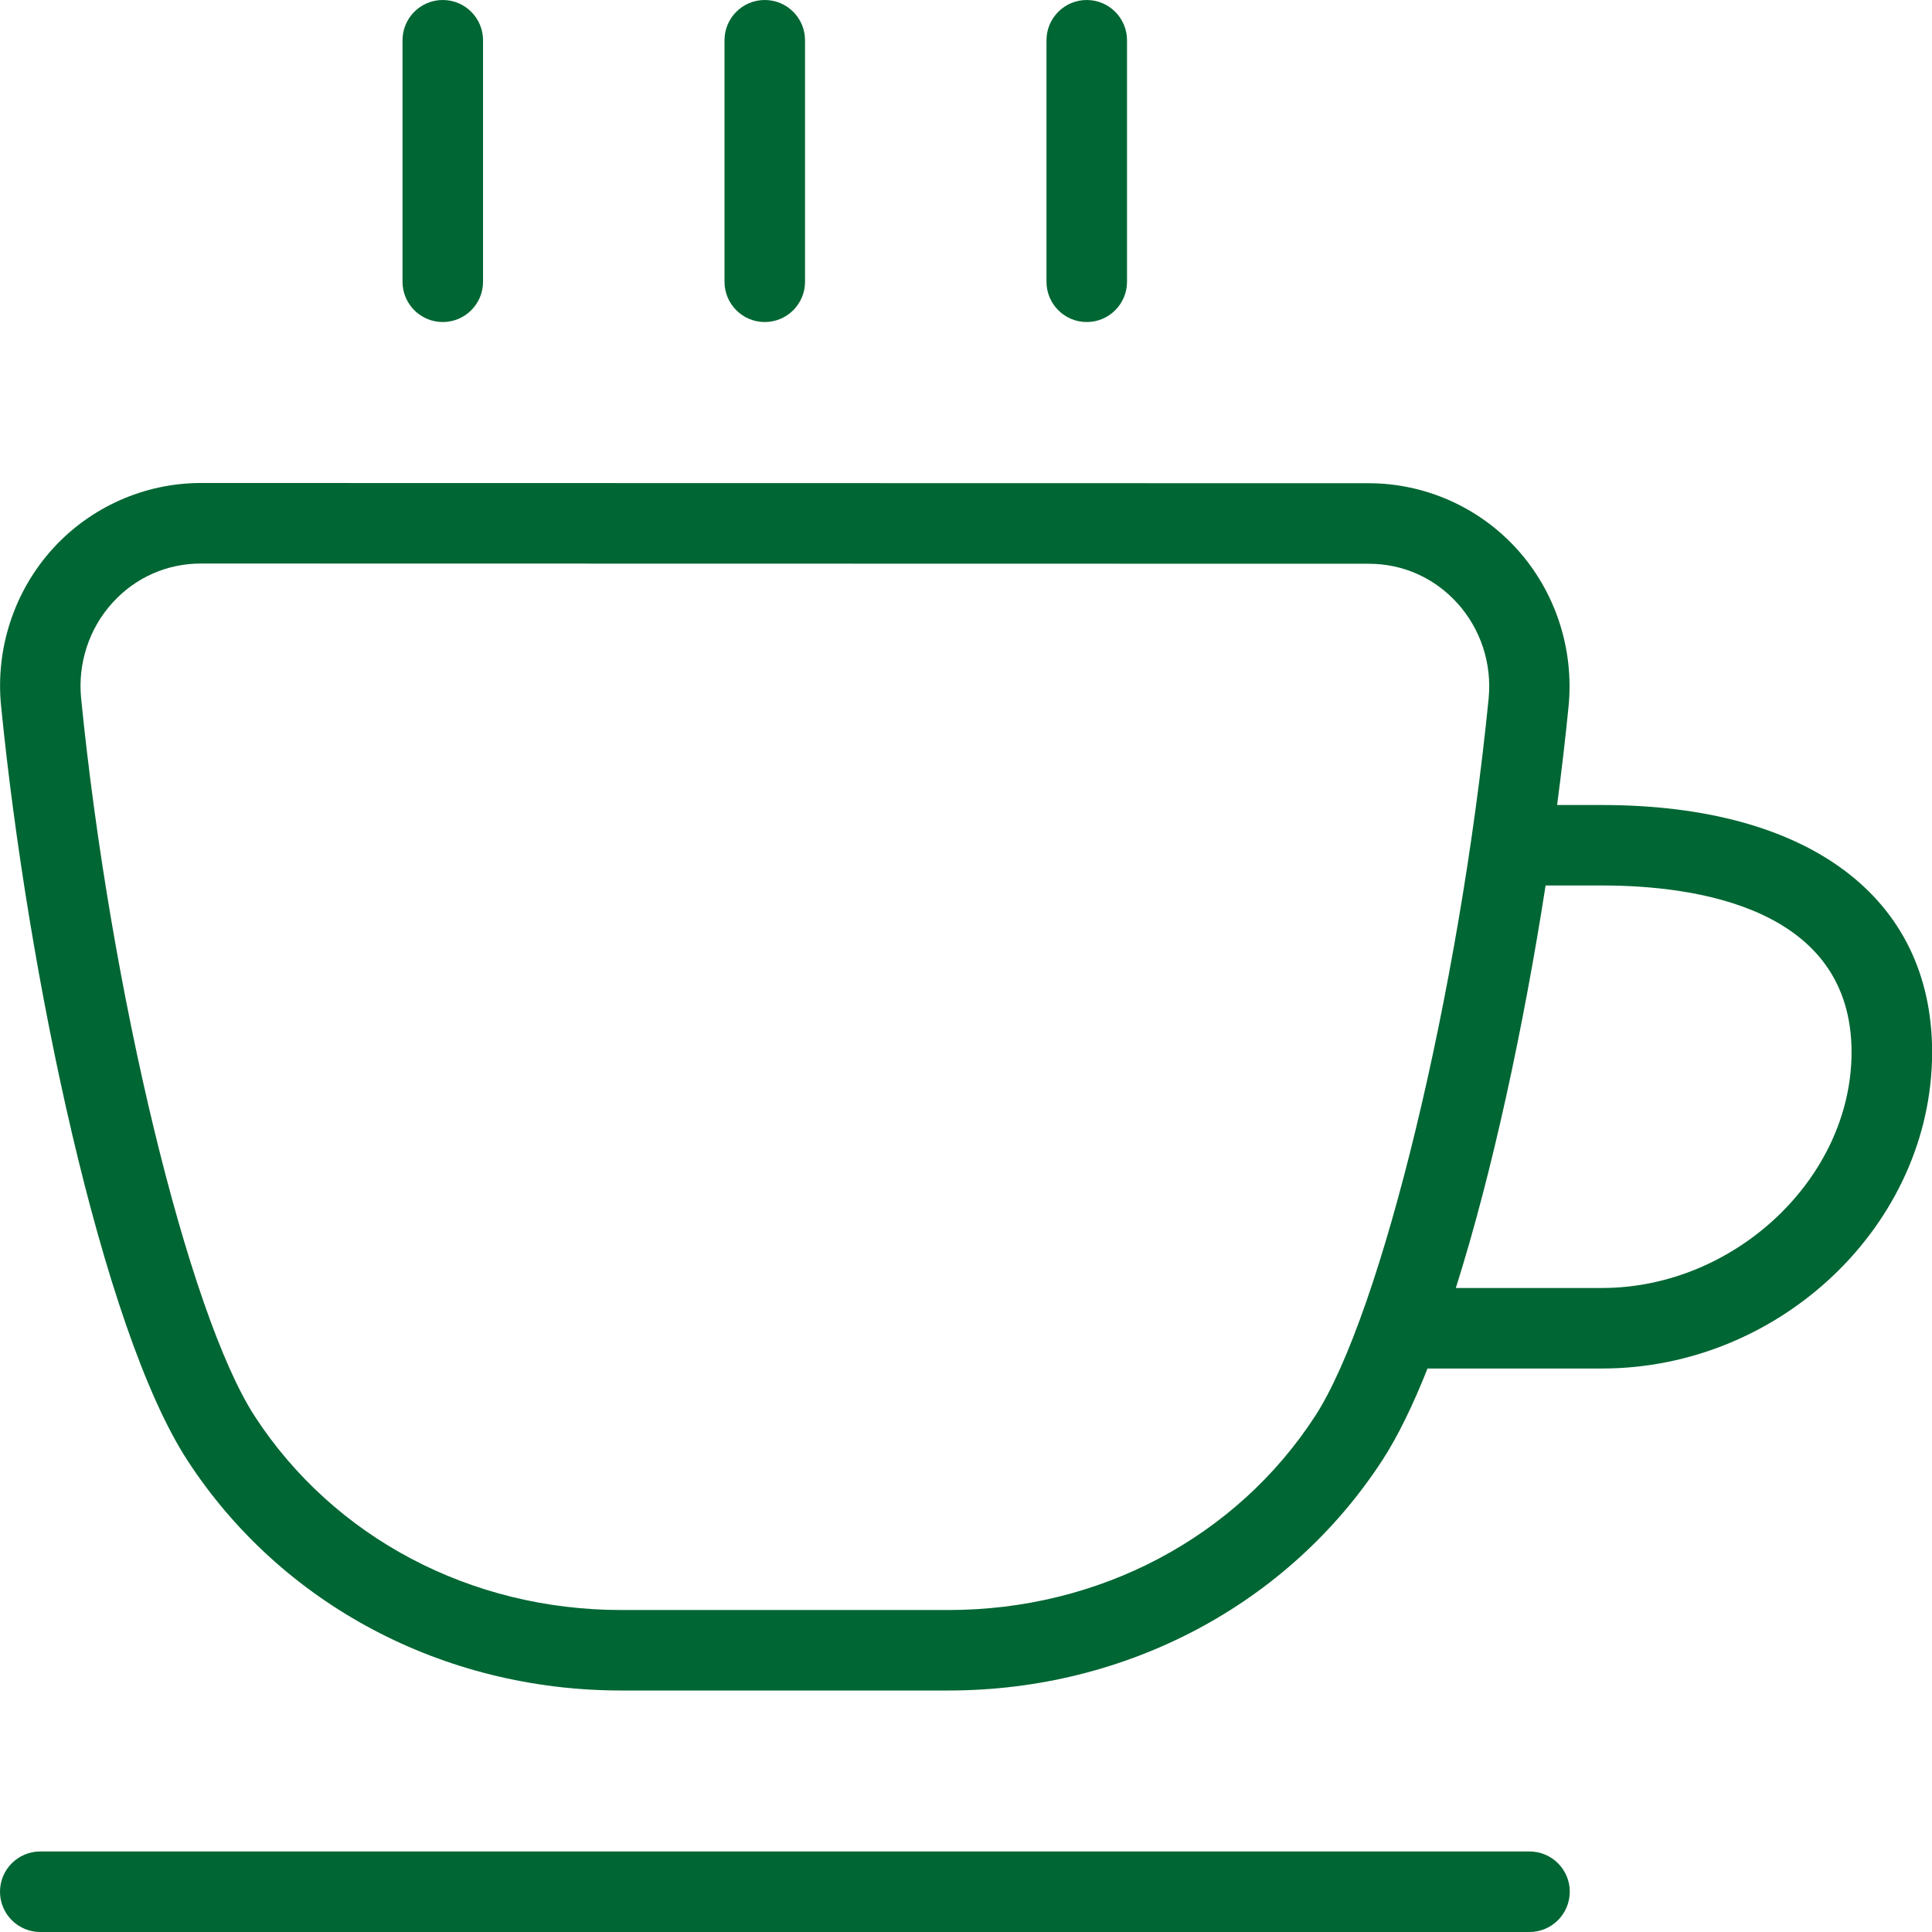 <?xml version="1.0" encoding="UTF-8"?>
<svg id="Layer_1" data-name="Layer 1" xmlns="http://www.w3.org/2000/svg" viewBox="0 0 512 512">
  <defs>
    <style>
      .cls-1 {
        fill: #063;
      }
    </style>
  </defs>
  <path class="cls-1" d="M424.53,213.33h-11.88c1.17-8.92,2.2-17.66,3.03-26.07,1.51-15.25-3.46-30.46-13.67-41.75-10.05-11.09-24.36-17.45-39.3-17.45l-309.46-.06h0c-14.93,0-29.25,6.36-39.3,17.45C3.73,156.74-1.26,171.97.3,187.2c7.04,70.85,26.73,164.95,49.34,199.77,24.85,38.23,67.84,61.03,114.97,61.03h86.76c47.13,0,90.11-22.83,114.97-61.03,4.1-6.31,8.11-14.57,11.97-24.3h46.25c47.42,0,87.47-38.38,87.47-83.82,0-41.02-32.68-65.51-87.47-65.51h-.02ZM251.37,426.67h-86.76c-39.87,0-76.16-19.18-97.09-51.33-17.62-27.16-38.27-112.49-46.02-190.25-.92-9.26,2.09-18.5,8.28-25.32,6.08-6.72,14.44-10.43,23.49-10.43h0l309.46.06c9.05,0,17.37,3.71,23.47,10.43,6.19,6.83,9.22,16.04,8.3,25.32-7.74,77.76-28.39,163.07-46.02,190.19-20.91,32.15-57.22,51.33-97.09,51.33h-.02ZM424.53,341.33h-38.72c9.69-30.61,17.98-69.31,23.79-106.67h14.95c24.68,0,66.13,5.74,66.13,44.18,0,33.28-30.89,62.49-66.13,62.49h-.02ZM192,74.67V10.67c0-5.89,4.78-10.67,10.67-10.67s10.67,4.78,10.67,10.67v64c0,5.89-4.78,10.67-10.67,10.67s-10.67-4.78-10.67-10.67ZM277.33,74.67V10.67c0-5.89,4.78-10.67,10.67-10.67s10.67,4.78,10.67,10.67v64c0,5.89-4.78,10.67-10.67,10.67s-10.67-4.78-10.67-10.67ZM106.67,74.67V10.67c0-5.89,4.78-10.67,10.67-10.67s10.67,4.78,10.67,10.67v64c0,5.89-4.78,10.67-10.67,10.67s-10.67-4.78-10.67-10.67ZM416,501.33c0,5.89-4.78,10.67-10.67,10.67H10.67c-5.89,0-10.67-4.78-10.67-10.67s4.78-10.67,10.67-10.67h394.67c5.89,0,10.67,4.78,10.67,10.67Z"/>
</svg>